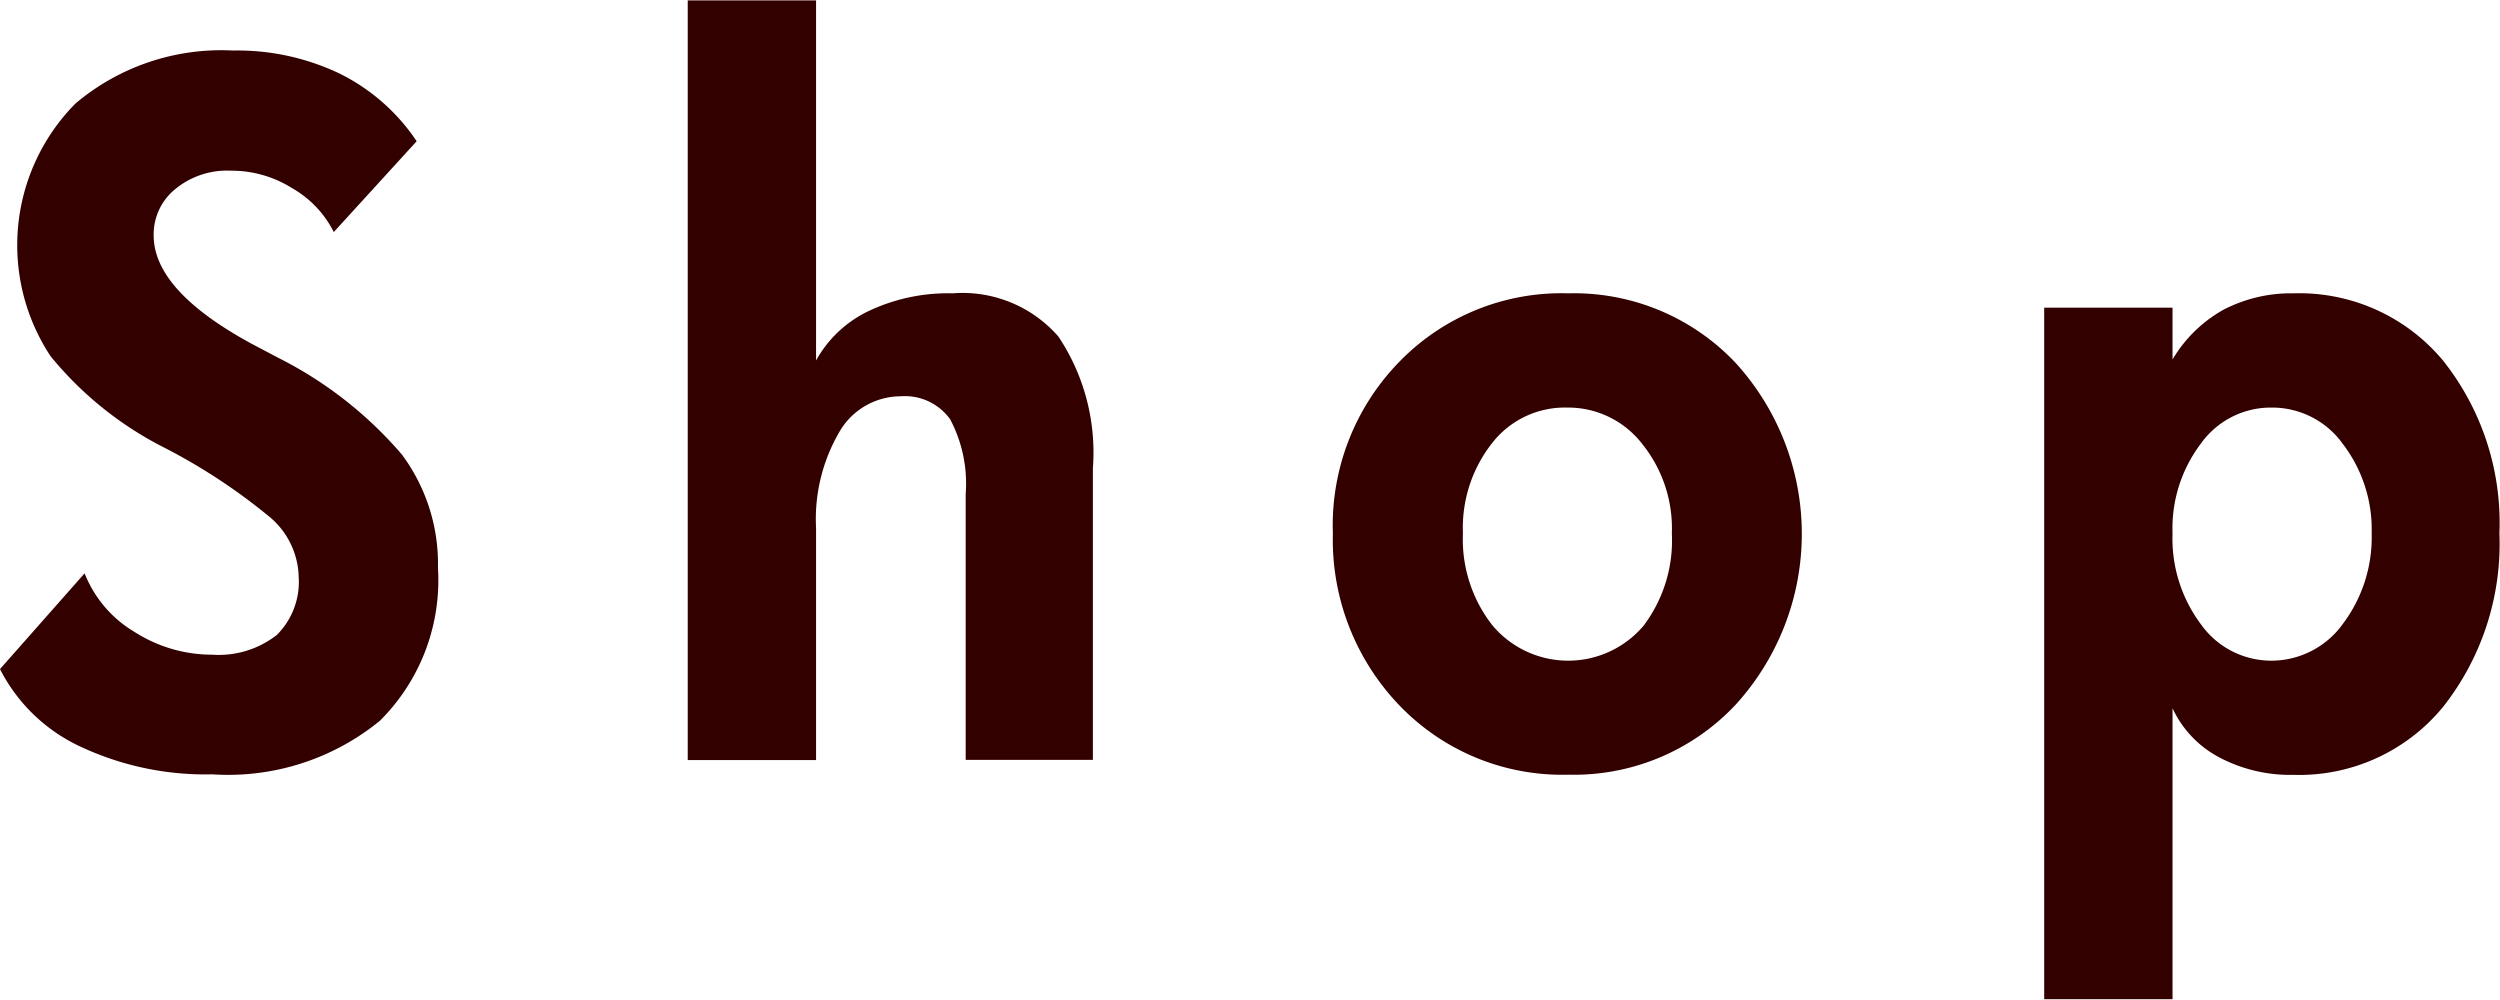 <svg id="ttl_shop.svg" xmlns="http://www.w3.org/2000/svg" width="43.44" height="17.375" viewBox="0 0 43.44 17.375">
  <defs>
    <style>
      .cls-1 {
        fill: #300;
        fill-rule: evenodd;
      }
    </style>
  </defs>
  <path id="Shop" class="cls-1" d="M1350.42,140.175a6.93,6.93,0,0,0-2.12-1.664c-0.12-.062-0.28-0.148-0.49-0.258-1.13-.614-1.7-1.242-1.7-1.882a1.013,1.013,0,0,1,.37-0.8,1.417,1.417,0,0,1,.98-0.324,1.971,1.971,0,0,1,1.05.3,1.82,1.82,0,0,1,.73.766l1.44-1.578a3.447,3.447,0,0,0-1.34-1.176,4.122,4.122,0,0,0-1.85-.4,3.929,3.929,0,0,0-2.74.922,3.5,3.5,0,0,0-.43,4.391,6.119,6.119,0,0,0,2,1.6,10.228,10.228,0,0,1,1.8,1.187,1.4,1.4,0,0,1,.51,1.047,1.3,1.3,0,0,1-.38,1.008,1.637,1.637,0,0,1-1.12.343,2.5,2.5,0,0,1-1.35-.394,2.066,2.066,0,0,1-.87-1.02l-1.47,1.664a2.965,2.965,0,0,0,1.4,1.348,5.118,5.118,0,0,0,2.29.481,4.169,4.169,0,0,0,2.91-.93,3.441,3.441,0,0,0,1.01-2.656A3.184,3.184,0,0,0,1350.42,140.175Zm12.01,0.242a3.628,3.628,0,0,0-.6-2.289,2.21,2.21,0,0,0-1.84-.75,3.217,3.217,0,0,0-1.44.3,2.05,2.05,0,0,0-.93.867v-6.257h-2.23v13.2h2.23v-4.031a3.006,3.006,0,0,1,.41-1.68,1.234,1.234,0,0,1,1.06-.61,0.966,0.966,0,0,1,.86.4,2.381,2.381,0,0,1,.27,1.293v4.625h2.21v-5.071Zm9.57,2.735a1.717,1.717,0,0,1-2.63-.008,2.419,2.419,0,0,1-.51-1.594,2.38,2.38,0,0,1,.51-1.574,1.6,1.6,0,0,1,1.3-.613,1.627,1.627,0,0,1,1.3.625,2.342,2.342,0,0,1,.52,1.562A2.459,2.459,0,0,1,1372,143.152Zm1.59-4.574a3.862,3.862,0,0,0-2.9-1.2,3.925,3.925,0,0,0-2.93,1.184,4.067,4.067,0,0,0-1.16,2.988,4.154,4.154,0,0,0,1.16,2.992,3.921,3.921,0,0,0,2.93,1.2,3.853,3.853,0,0,0,2.9-1.207A4.409,4.409,0,0,0,1373.59,138.578Zm10.56,4.543a1.531,1.531,0,0,1-1.24.64,1.5,1.5,0,0,1-1.23-.637,2.483,2.483,0,0,1-.49-1.574,2.439,2.439,0,0,1,.49-1.558,1.494,1.494,0,0,1,1.23-.629,1.51,1.51,0,0,1,1.24.633,2.447,2.447,0,0,1,.5,1.554A2.5,2.5,0,0,1,1384.15,143.121Zm1.74-4.575a3.249,3.249,0,0,0-2.6-1.168,2.541,2.541,0,0,0-1.23.293,2.383,2.383,0,0,0-.87.856v-0.9h-2.23v12.016h2.23v-5.055a1.843,1.843,0,0,0,.81.852,2.64,2.64,0,0,0,1.29.305,3.235,3.235,0,0,0,2.6-1.18,4.579,4.579,0,0,0,.98-3.016A4.533,4.533,0,0,0,1385.89,138.546Z" transform="translate(-1343.44 -132.281)"/>
</svg>
